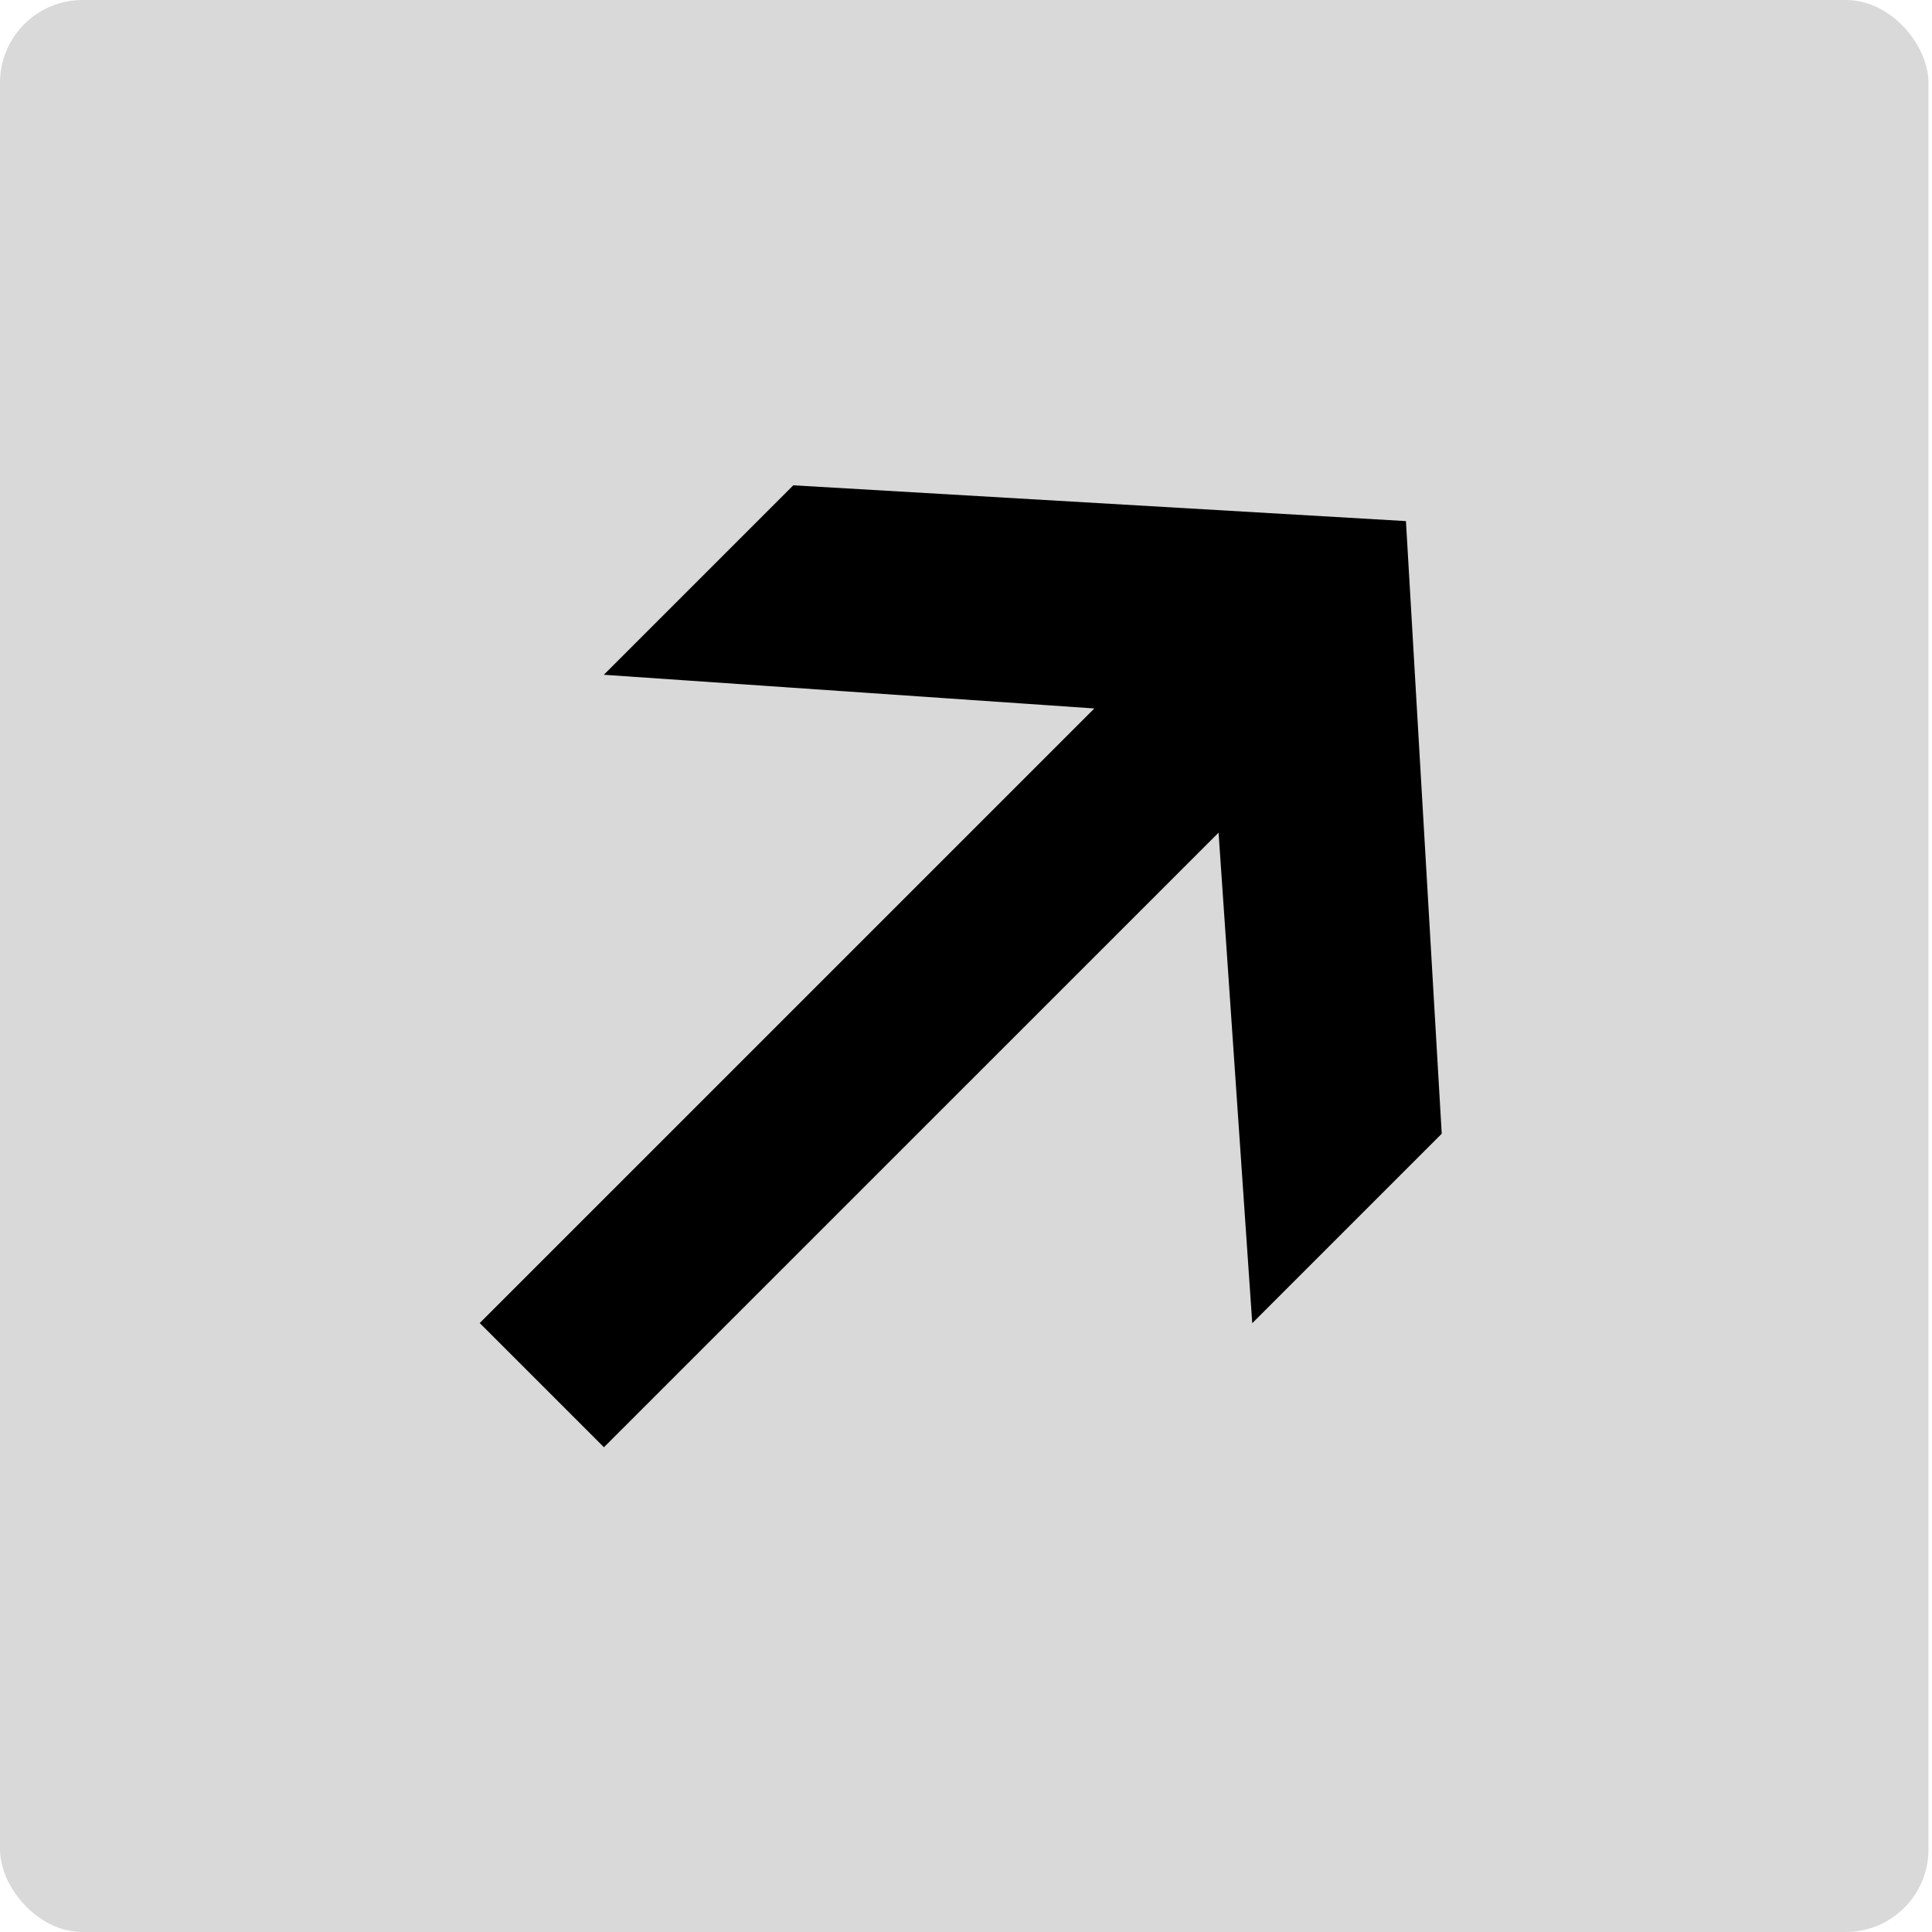 <svg width="187" height="187" viewBox="0 0 187 187" fill="none" xmlns="http://www.w3.org/2000/svg">
<rect width="186.659" height="187" rx="8" fill="black" fill-opacity="0.15"/>
<path d="M121.206 128.074L117.946 80.595L58.456 140.081L46.434 128.059L105.923 68.572L58.445 65.312L76.784 46.973L136.082 50.437L139.546 109.734L121.206 128.074Z" fill="black"/>
</svg>
